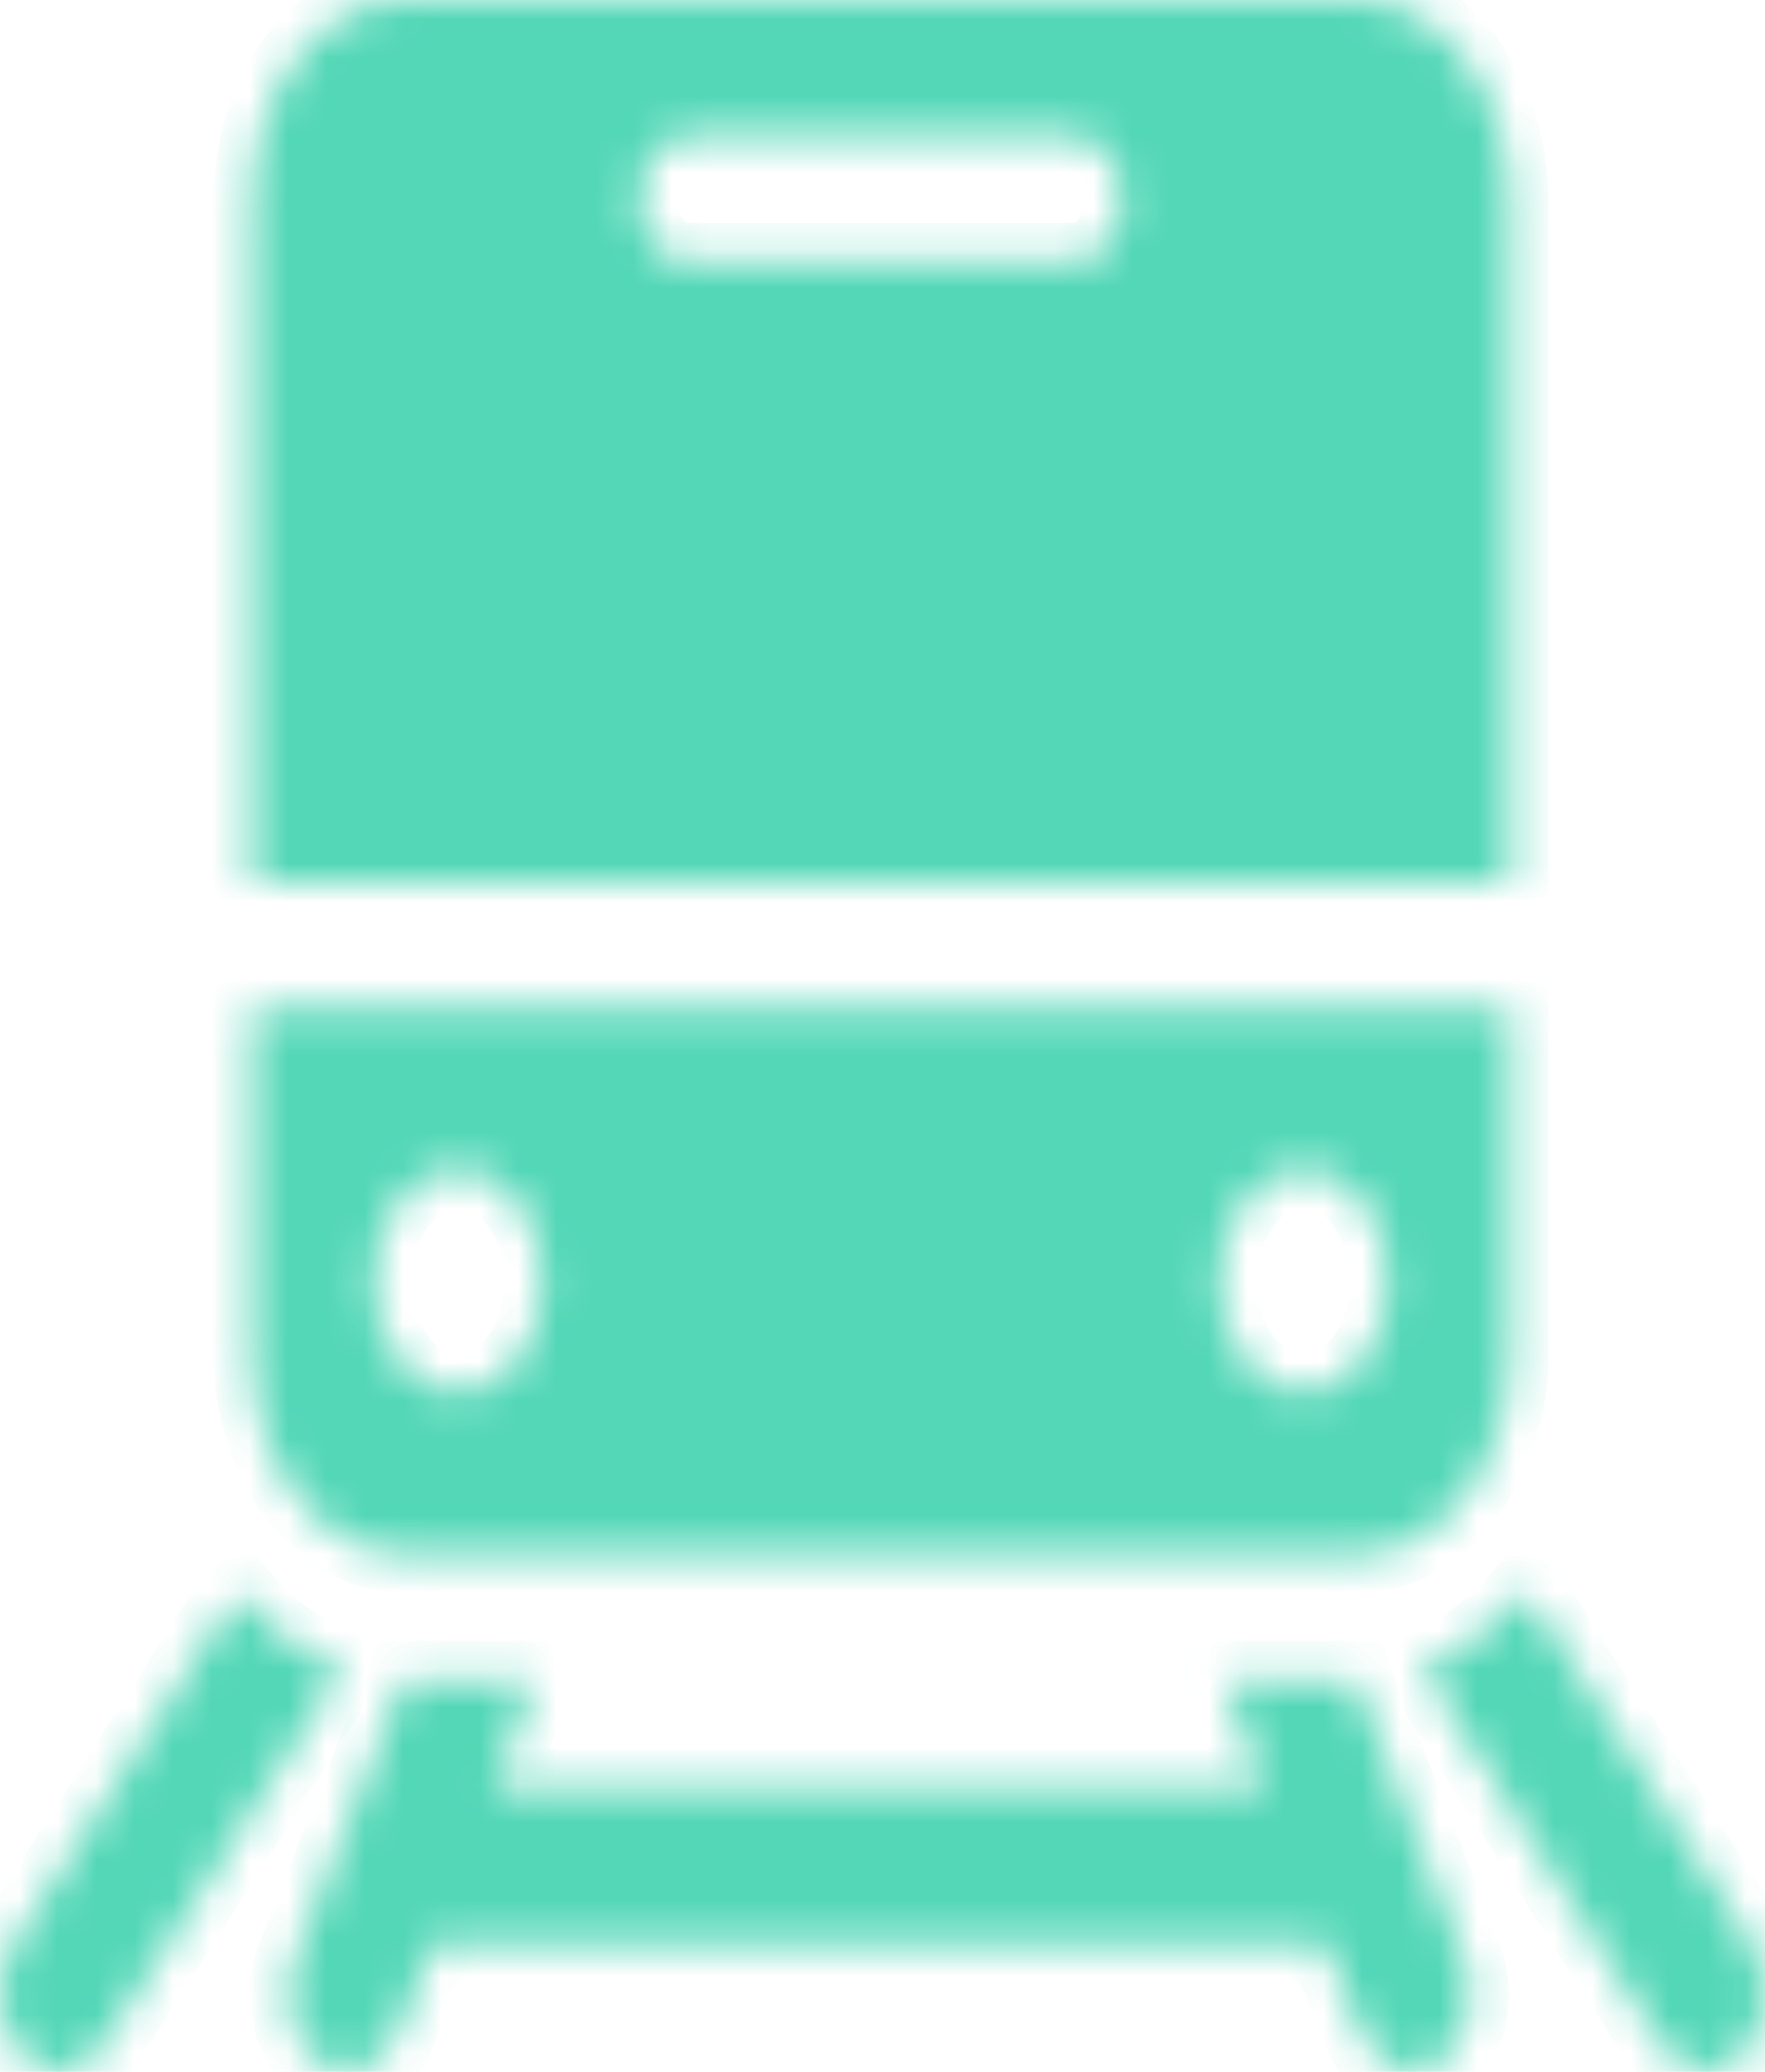 <svg width="46" height="54" viewBox="0 0 46 54" fill="none" xmlns="http://www.w3.org/2000/svg">
<rect width="46" height="54" fill="black" fill-opacity="0"/>
<rect width="46" height="54" fill="black" fill-opacity="0"/>
<mask id="path-1-inside-1" fill="white">
<path d="M6.555 23.012H39.363V5.278C39.363 2.368 37.575 0 35.377 0H10.541C8.343 0 6.555 2.368 6.555 5.278V23.012ZM17.899 3.563H28.019C28.696 3.563 29.246 4.29 29.246 5.187C29.246 6.084 28.696 6.811 28.019 6.811H17.899C17.222 6.811 16.672 6.084 16.672 5.187C16.672 4.29 17.222 3.563 17.899 3.563Z"/>
</mask>
<path d="M6.555 23.012H39.363V5.278C39.363 2.368 37.575 0 35.377 0H10.541C8.343 0 6.555 2.368 6.555 5.278V23.012ZM17.899 3.563H28.019C28.696 3.563 29.246 4.29 29.246 5.187C29.246 6.084 28.696 6.811 28.019 6.811H17.899C17.222 6.811 16.672 6.084 16.672 5.187C16.672 4.29 17.222 3.563 17.899 3.563Z" fill="#53D7B7" stroke="#53D7B7" stroke-width="2" mask="url(#path-1-inside-1)"/>
<mask id="path-2-inside-2" fill="white">
<path d="M39.363 35.241V26.26H6.555V35.241C6.555 38.152 8.343 40.519 10.541 40.519H35.377C37.575 40.519 39.363 38.152 39.363 35.241ZM11.939 36.308C10.722 36.308 9.736 35.001 9.736 33.39C9.736 31.779 10.722 30.473 11.939 30.473C13.156 30.473 14.143 31.779 14.143 33.39C14.143 35.001 13.156 36.308 11.939 36.308ZM33.978 36.308C32.761 36.308 31.774 35.001 31.774 33.39C31.774 31.779 32.761 30.473 33.978 30.473C35.195 30.473 36.182 31.779 36.182 33.39C36.182 35.001 35.195 36.308 33.978 36.308Z"/>
</mask>
<path d="M39.363 35.241V26.26H6.555V35.241C6.555 38.152 8.343 40.519 10.541 40.519H35.377C37.575 40.519 39.363 38.152 39.363 35.241ZM11.939 36.308C10.722 36.308 9.736 35.001 9.736 33.39C9.736 31.779 10.722 30.473 11.939 30.473C13.156 30.473 14.143 31.779 14.143 33.39C14.143 35.001 13.156 36.308 11.939 36.308ZM33.978 36.308C32.761 36.308 31.774 35.001 31.774 33.39C31.774 31.779 32.761 30.473 33.978 30.473C35.195 30.473 36.182 31.779 36.182 33.39C36.182 35.001 35.195 36.308 33.978 36.308Z" fill="#53D7B7" stroke="#53D7B7" stroke-width="2" mask="url(#path-2-inside-2)"/>
<mask id="path-3-inside-3" fill="white">
<path d="M35.32 43.768H31.869L32.97 46.59H12.864L13.964 43.768H10.539C10.53 43.768 10.522 43.767 10.514 43.767L7.679 51.038C7.291 52.035 7.586 53.259 8.338 53.773C8.563 53.927 8.803 54 9.04 54C9.596 54 10.132 53.599 10.404 52.901L11.282 50.65H34.553L35.43 52.901C35.702 53.599 36.239 54 36.794 54C37.03 54 37.271 53.927 37.496 53.773C38.248 53.259 38.544 52.035 38.155 51.038L35.32 43.768Z"/>
</mask>
<path d="M35.32 43.768H31.869L32.97 46.59H12.864L13.964 43.768H10.539C10.53 43.768 10.522 43.767 10.514 43.767L7.679 51.038C7.291 52.035 7.586 53.259 8.338 53.773C8.563 53.927 8.803 54 9.04 54C9.596 54 10.132 53.599 10.404 52.901L11.282 50.65H34.553L35.43 52.901C35.702 53.599 36.239 54 36.794 54C37.03 54 37.271 53.927 37.496 53.773C38.248 53.259 38.544 52.035 38.155 51.038L35.32 43.768Z" fill="#53D7B7" stroke="#53D7B7" stroke-width="2" mask="url(#path-3-inside-3)"/>
<mask id="path-4-inside-4" fill="white">
<path d="M6.184 41.512L0.361 50.661C-0.185 51.519 -0.102 52.799 0.545 53.522C0.833 53.843 1.184 53.999 1.533 53.999C1.969 53.999 2.402 53.754 2.706 53.278L8.931 43.497C7.89 43.141 6.952 42.448 6.184 41.512Z"/>
</mask>
<path d="M6.184 41.512L0.361 50.661C-0.185 51.519 -0.102 52.799 0.545 53.522C0.833 53.843 1.184 53.999 1.533 53.999C1.969 53.999 2.402 53.754 2.706 53.278L8.931 43.497C7.89 43.141 6.952 42.448 6.184 41.512Z" fill="#53D7B7" stroke="#53D7B7" stroke-width="2" mask="url(#path-4-inside-4)"/>
<mask id="path-5-inside-5" fill="white">
<path d="M45.64 50.661L39.782 41.457C39.021 42.401 38.089 43.104 37.055 43.473L43.295 53.278C43.598 53.754 44.032 53.999 44.468 53.999C44.817 53.999 45.168 53.842 45.455 53.522C46.103 52.799 46.186 51.519 45.64 50.661Z"/>
</mask>
<path d="M45.64 50.661L39.782 41.457C39.021 42.401 38.089 43.104 37.055 43.473L43.295 53.278C43.598 53.754 44.032 53.999 44.468 53.999C44.817 53.999 45.168 53.842 45.455 53.522C46.103 52.799 46.186 51.519 45.64 50.661Z" fill="#53D7B7" stroke="#53D7B7" stroke-width="2" mask="url(#path-5-inside-5)"/>
</svg>
